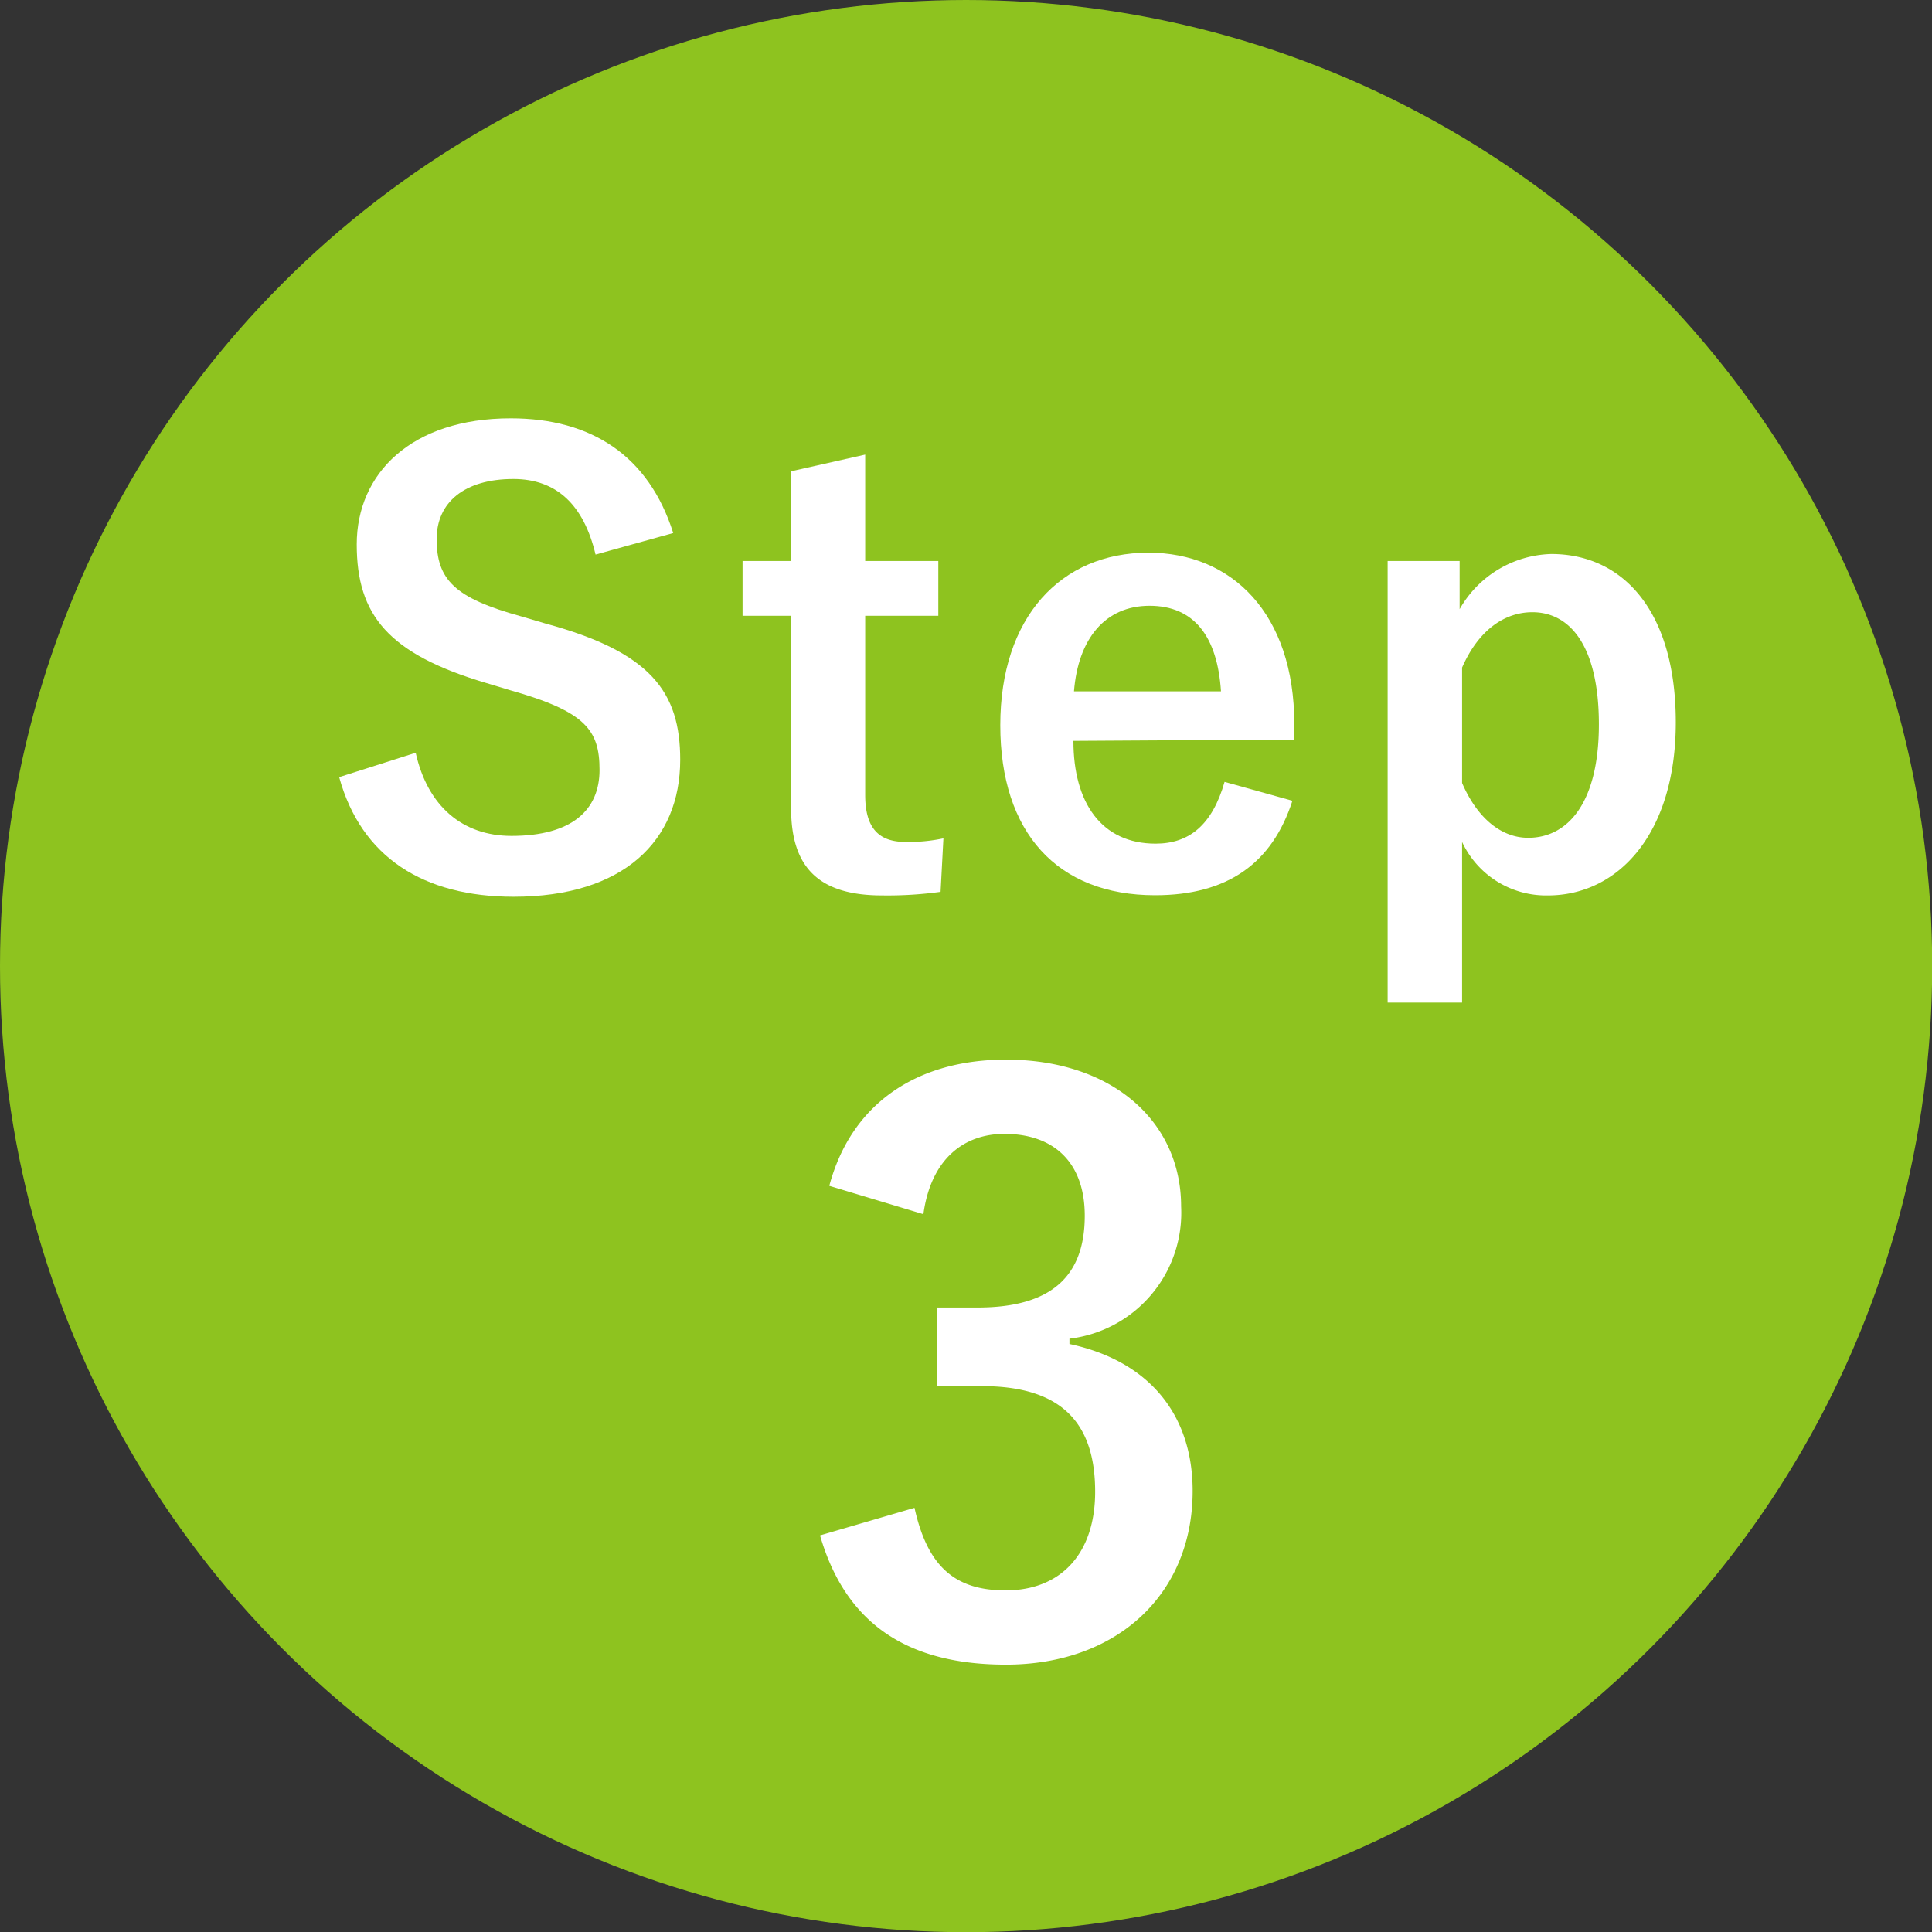 <svg id="レイヤー_1" data-name="レイヤー 1" xmlns="http://www.w3.org/2000/svg" viewBox="0 0 102.25 102.25"><rect x="0" y="0" width="102.25" height="102.25" fill="#333333" stroke="none"/><defs><style>.cls-1{fill:#8ec31f;}.cls-2{fill:#fff;}</style></defs><circle class="cls-1" cx="51.13" cy="51.13" r="51.13"/><path class="cls-2" d="M31.52,29.35c-.63-2.65-2.08-4-4.35-4-2.58,0-4.06,1.23-4.06,3.18,0,2.14.94,3.12,4.47,4.09l1.29.38C34.44,34.51,36,36.62,36,40.21c0,4.29-3,7.25-8.82,7.25-4.75,0-8.06-2.08-9.23-6.33L22,39.84c.63,2.83,2.48,4.4,5.07,4.4,3.21,0,4.66-1.38,4.66-3.49S31,37.66,27,36.53l-1.26-.38c-5.19-1.54-6.86-3.59-6.86-7.34s2.89-6.67,8.15-6.67c4.29,0,7.31,2,8.6,6.07Z"/><path class="cls-2" d="M45.79,29.69h3.87v2.9H45.79v9.48c0,1.73.69,2.49,2.14,2.49a8.87,8.87,0,0,0,2-.19l-.15,2.83a20.58,20.58,0,0,1-3.09.19c-3.28,0-4.82-1.41-4.82-4.59V32.59H39.3v-2.9h2.58V24.94l3.91-.88Z"/><path class="cls-2" d="M56.81,39.21c0,3.27,1.48,5.44,4.35,5.44,1.79,0,3-1,3.65-3.27l3.59,1c-1.07,3.31-3.43,5-7.27,5-5.17,0-8.19-3.31-8.19-9s3.18-9.13,7.84-9.13c4.41,0,7.72,3.21,7.72,9.07v.82Zm7.81-2.62c-.19-2.9-1.42-4.53-3.78-4.53s-3.78,1.76-4,4.53Z"/><path class="cls-2" d="M77.25,32.24a5.75,5.75,0,0,1,4.85-2.92c3.78,0,6.59,3,6.59,8.91s-3.06,9.16-6.77,9.16a4.9,4.9,0,0,1-4.54-2.83v8.5H73.44V29.69h3.81Zm.13,9.2c.79,1.83,2.05,2.9,3.5,2.9,2.08,0,3.74-1.83,3.74-6S83.08,32.4,81.1,32.4c-1.45,0-2.84.92-3.72,2.93Z"/><path class="cls-2" d="M43.89,62.76c1.17-4.37,4.65-6.68,9.35-6.68,5.63,0,9.27,3.28,9.27,7.77a6.71,6.71,0,0,1-5.91,7v.28c4.17.89,6.52,3.69,6.52,7.78,0,5.46-4,9.19-9.88,9.19-5.1,0-8.46-2.07-9.84-6.84l5-1.46c.69,3.12,2.15,4.37,4.82,4.37,2.92,0,4.74-1.94,4.74-5.22,0-3.53-1.66-5.59-6-5.59H49.6V69.2h2.14c4,0,5.67-1.74,5.67-4.86,0-2.84-1.66-4.33-4.25-4.33-2.15,0-3.89,1.33-4.29,4.25Z"/></svg>